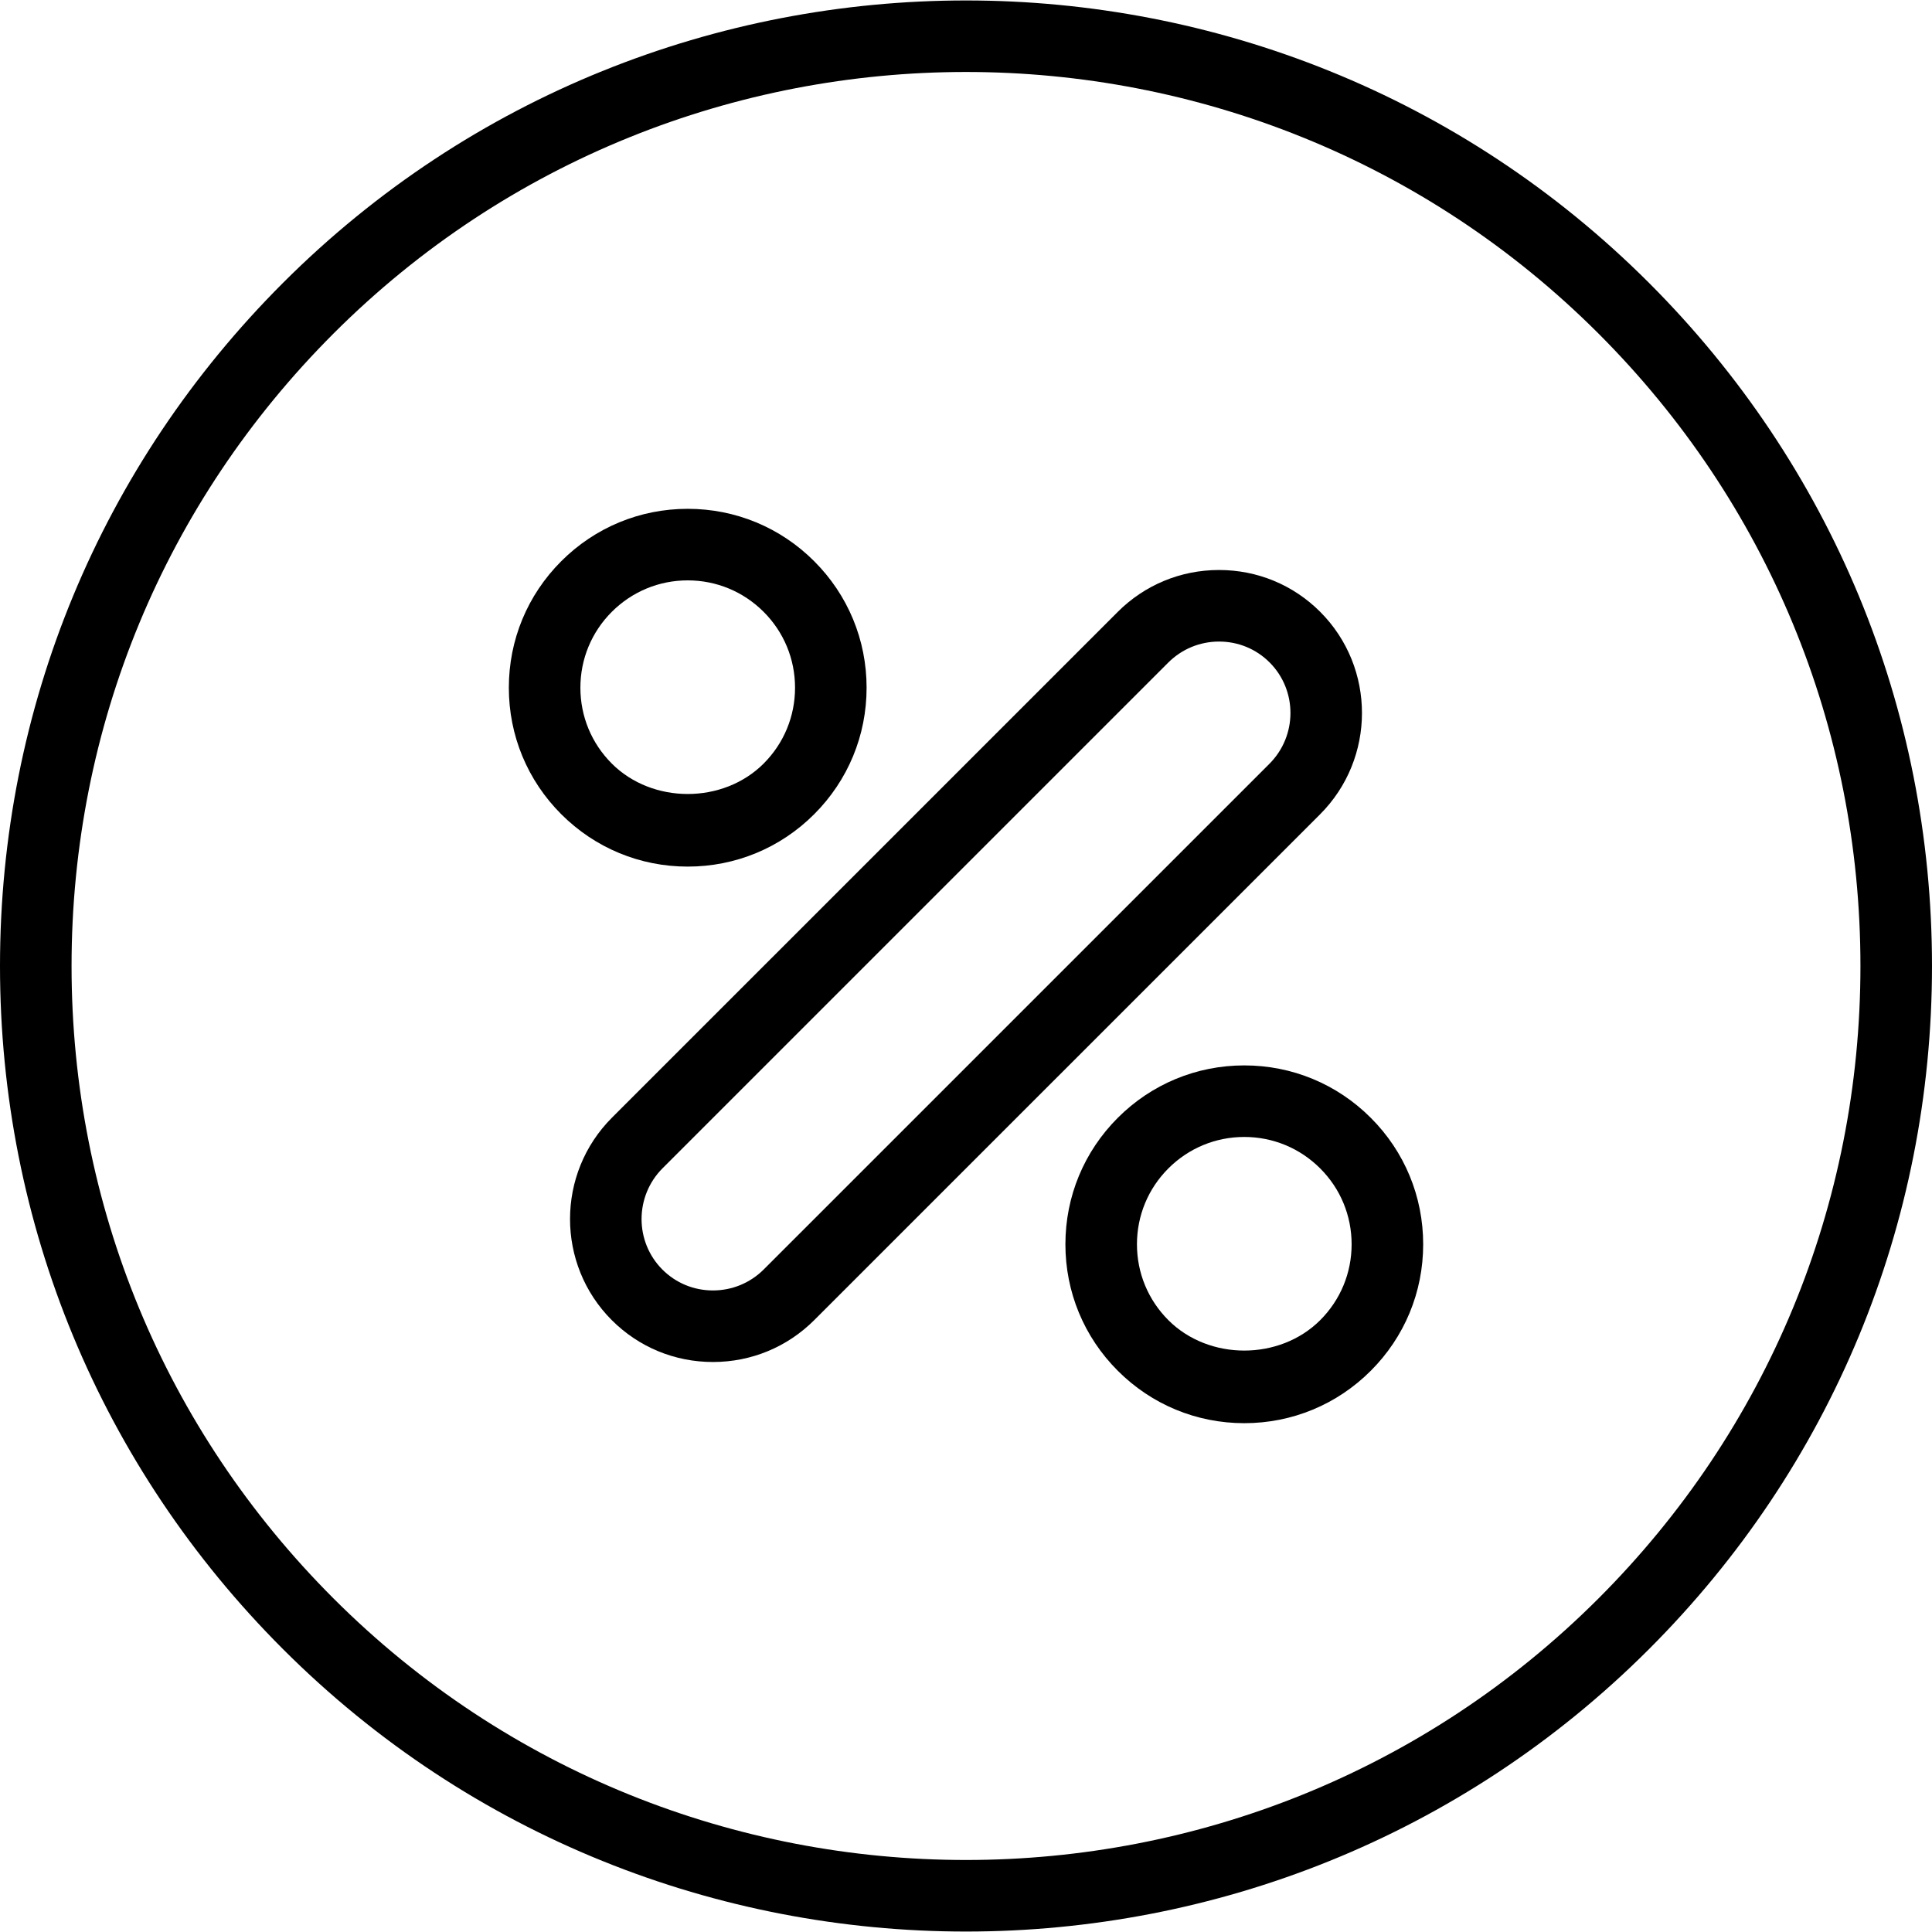 <?xml version="1.0" encoding="iso-8859-1"?>
<!-- Generator: Adobe Illustrator 19.0.0, SVG Export Plug-In . SVG Version: 6.00 Build 0)  -->
<svg version="1.1" id="Layer_1" xmlns="http://www.w3.org/2000/svg" xmlns:xlink="http://www.w3.org/1999/xlink" x="0px" y="0px"
	 viewBox="0 0 512 512" style="enable-background:new 0 0 512 512;" xml:space="preserve">
<g>
	<g>
		<g>
			<path d="M215.773,215.768c8.954-8.954,13.884-20.852,13.884-33.518s-4.93-24.565-13.884-33.518
				c-8.954-8.954-20.856-13.889-33.523-13.889c-12.662,0-24.565,4.935-33.518,13.889c-8.954,8.954-13.884,20.852-13.884,33.518
				s4.931,24.565,13.884,33.518c8.954,8.954,20.856,13.889,33.518,13.889C194.917,229.657,206.82,224.722,215.773,215.768z
				 M153.81,182.25c0-7.602,2.958-14.741,8.329-20.111c5.375-5.37,12.514-8.333,20.111-8.333c7.602,0,14.741,2.963,20.116,8.333
				c5.371,5.37,8.329,12.509,8.329,20.111c0,7.602-2.958,14.741-8.329,20.111c-10.75,10.741-29.477,10.741-40.227,0
				C156.768,196.991,153.81,189.852,153.81,182.25z"/>
			<path d="M349.861,162.139c-7.148-7.148-16.662-11.083-26.796-11.083c-0.009,0-0.023,0-0.037,0
				c-10.148,0.009-19.685,3.963-26.852,11.139L162.194,296.176c-14.815,14.806-14.843,38.889-0.055,53.685
				c7.148,7.148,16.662,11.083,26.796,11.083c0.009,0,0.023,0,0.037,0c10.144-0.009,19.68-3.963,26.852-11.139L349.81,215.824
				C364.625,201.019,364.648,176.936,349.861,162.139z M336.403,202.417L202.417,336.398c-3.597,3.593-8.375,5.574-13.463,5.583
				c-0.005,0-0.018,0-0.018,0c-5.069,0-9.824-1.963-13.389-5.528c-7.389-7.398-7.366-19.444,0.055-26.87l133.982-133.981
				c3.597-3.593,8.375-5.574,13.463-5.583c0.005,0,0.018,0,0.018,0c5.069,0,9.824,1.963,13.389,5.528
				C343.847,182.945,343.824,195,336.403,202.417z"/>
			<path d="M437.019,74.982c-99.815-99.815-262.222-99.815-362.037,0C26.63,123.334,0,187.62,0,256s26.63,132.667,74.981,181.019
				C124.889,486.926,190.445,511.88,256,511.88s131.111-24.954,181.019-74.861C485.37,388.667,512,324.38,512,256
				S485.37,123.334,437.019,74.982z M423.611,423.611c-92.426,92.407-242.796,92.407-335.222,0
				C43.62,378.843,18.963,319.315,18.963,256S43.62,133.158,88.389,88.389C134.602,42.185,195.301,19.074,256,19.074
				s121.398,23.111,167.611,69.315C468.38,133.157,493.037,192.685,493.037,256S468.38,378.843,423.611,423.611z"/>
			<path d="M329.75,282.343c-12.667,0-24.57,4.935-33.523,13.889c-8.954,8.954-13.884,20.852-13.884,33.518
				c0,12.667,4.93,24.565,13.884,33.518c8.954,8.954,20.856,13.889,33.523,13.889c12.662,0,24.565-4.935,33.518-13.889
				c8.958-8.954,13.889-20.852,13.889-33.518s-4.935-24.574-13.889-33.518C354.315,287.278,342.412,282.343,329.75,282.343z
				 M349.861,349.861c-10.755,10.741-29.481,10.741-40.227,0c-5.371-5.37-8.329-12.509-8.329-20.111
				c0-7.602,2.958-14.741,8.329-20.111c5.375-5.37,12.514-8.333,20.116-8.333c7.597,0,14.736,2.963,20.111,8.333
				c5.375,5.37,8.333,12.509,8.333,20.111C358.194,337.352,355.236,344.491,349.861,349.861z"/>
		</g>
	</g>
</g>
<g>
</g>
<g>
</g>
<g>
</g>
<g>
</g>
<g>
</g>
<g>
</g>
<g>
</g>
<g>
</g>
<g>
</g>
<g>
</g>
<g>
</g>
<g>
</g>
<g>
</g>
<g>
</g>
<g>
</g>
</svg>
